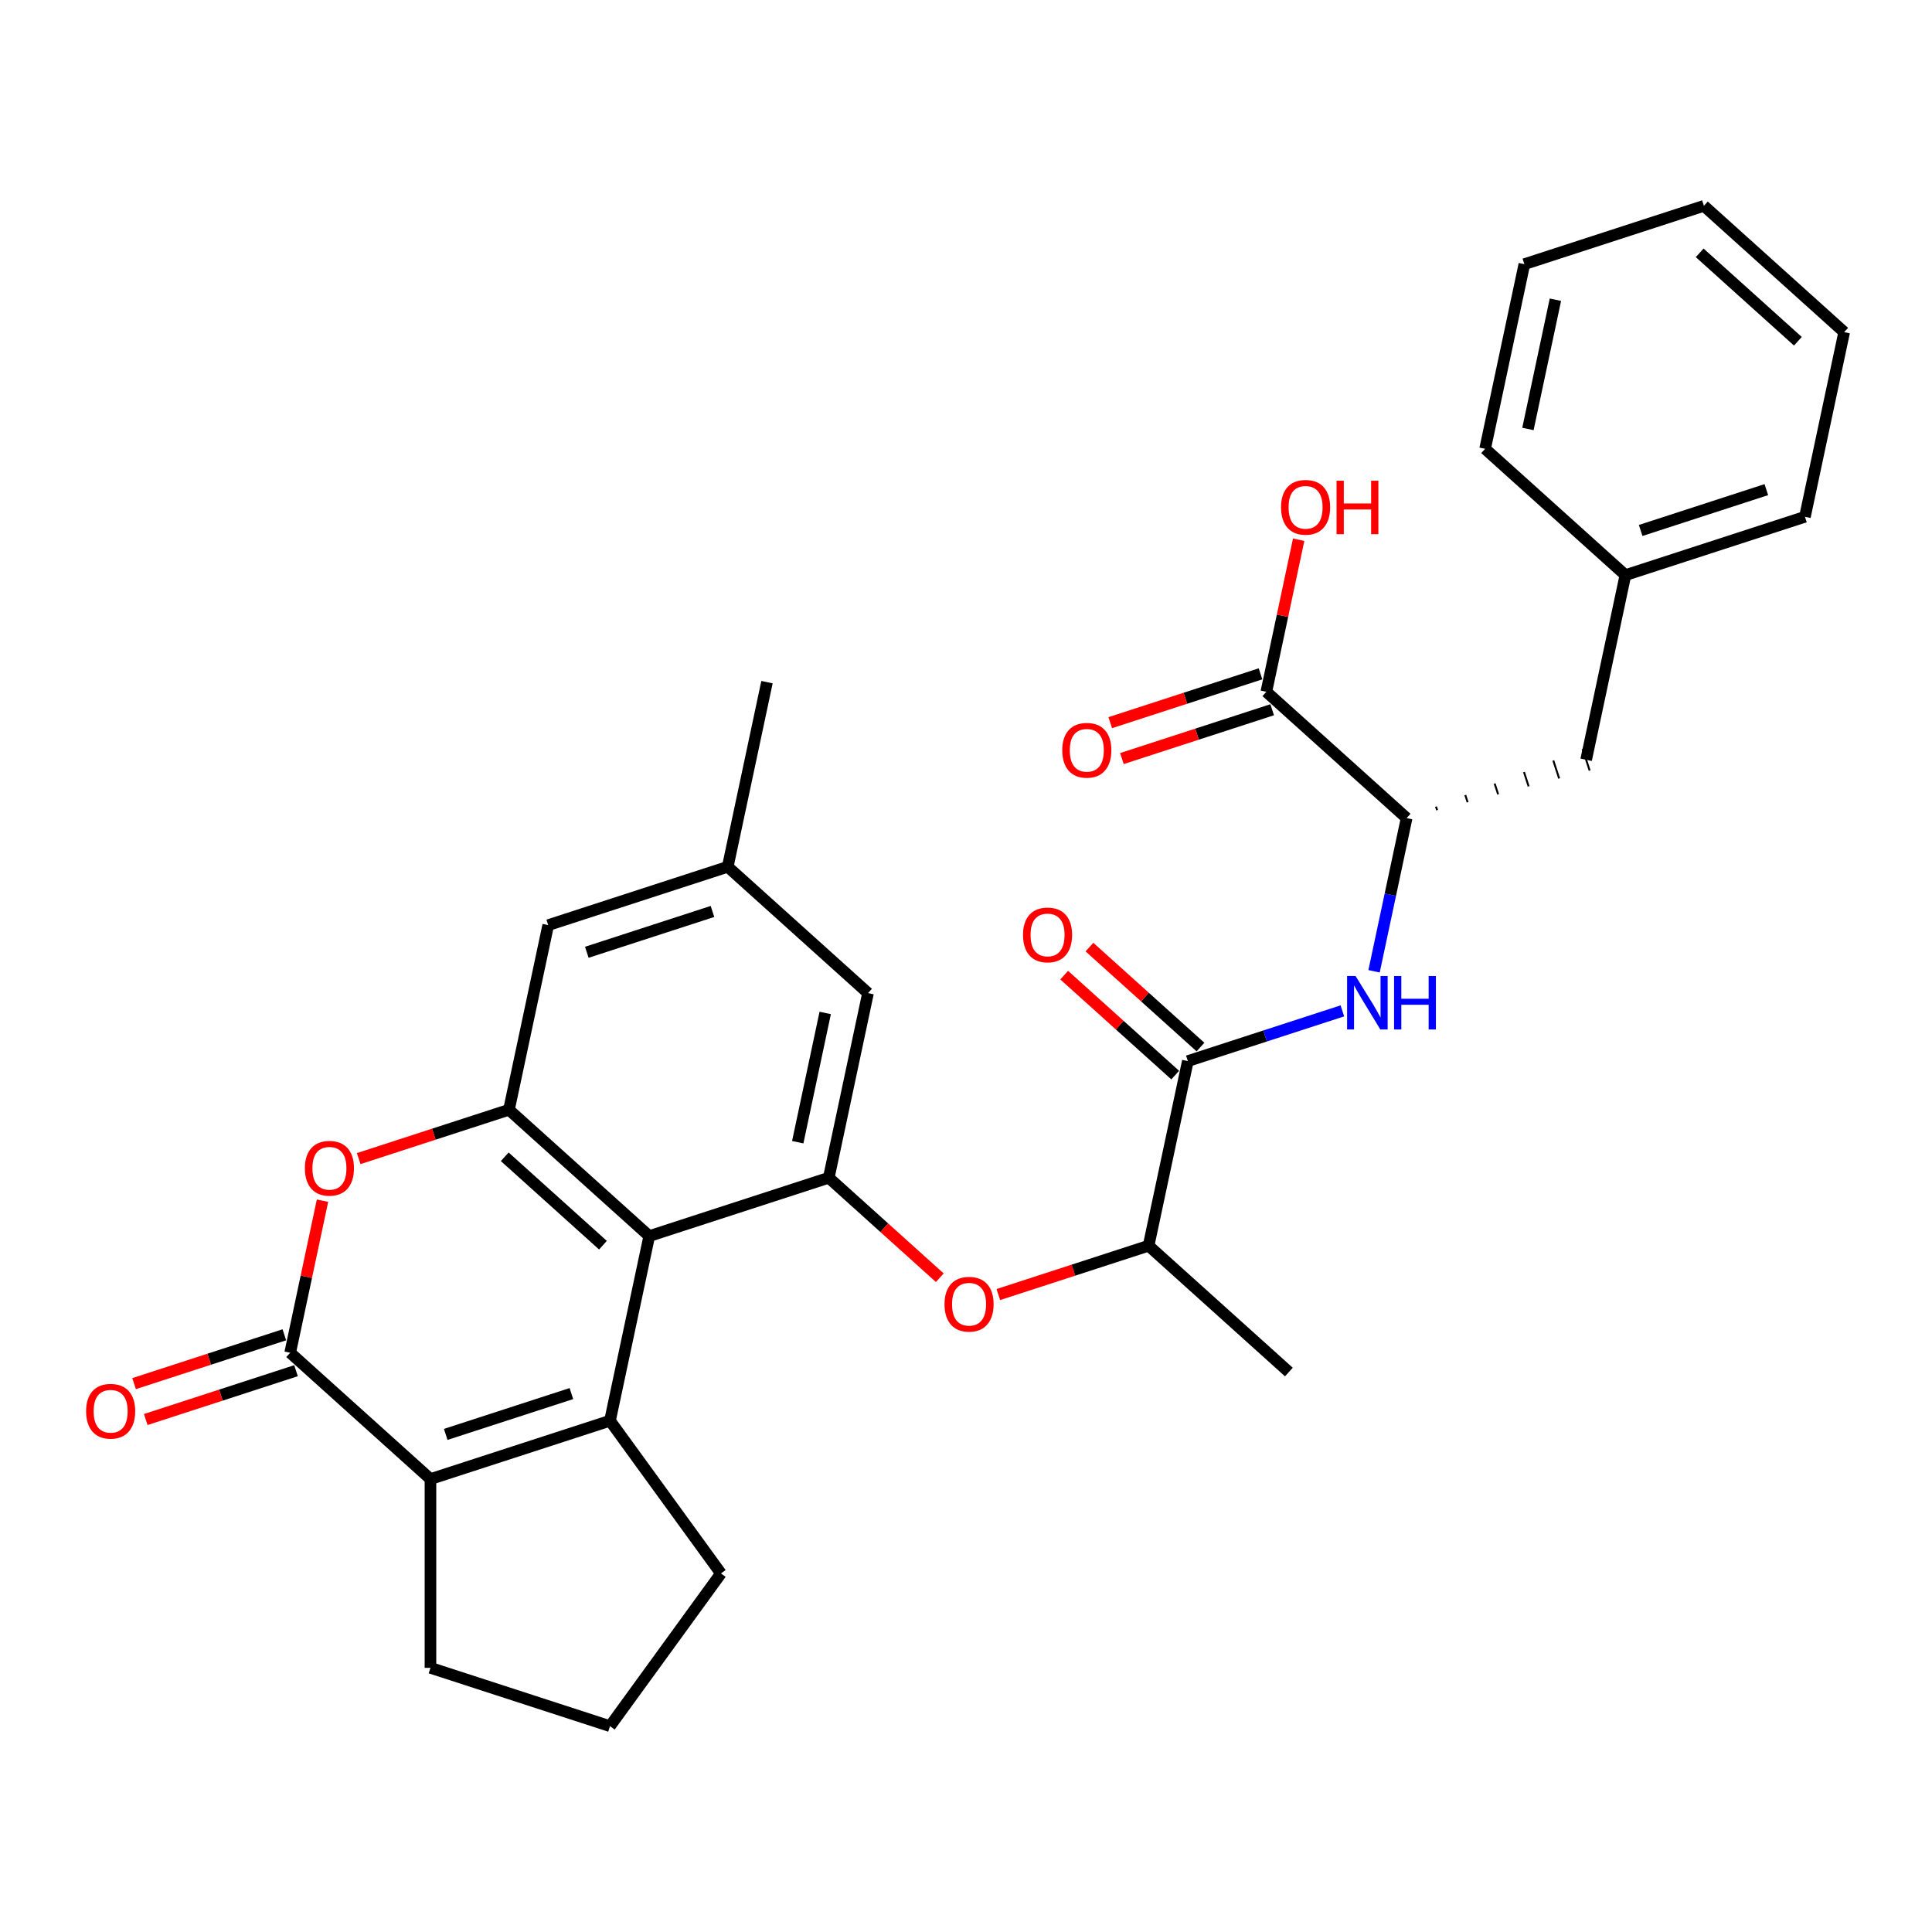 <?xml version='1.0' encoding='iso-8859-1'?>
<svg version='1.1' baseProfile='full'
              xmlns='http://www.w3.org/2000/svg'
                      xmlns:rdkit='http://www.rdkit.org/xml'
                      xmlns:xlink='http://www.w3.org/1999/xlink'
                  xml:space='preserve'
width='1000px' height='1000px' viewBox='0 0 1000 1000'>
<!-- END OF HEADER -->
<rect style='opacity:1.0;fill:#FFFFFF;stroke:none' width='1000' height='1000' x='0' y='0'> </rect>
<path class='bond-0' d='M 315.733,735.368 L 336.048,639.795' style='fill:none;fill-rule:evenodd;stroke:#000000;stroke-width:6px;stroke-linecap:butt;stroke-linejoin:miter;stroke-opacity:1' />
<path class='bond-1' d='M 315.733,735.368 L 222.807,765.561' style='fill:none;fill-rule:evenodd;stroke:#000000;stroke-width:6px;stroke-linecap:butt;stroke-linejoin:miter;stroke-opacity:1' />
<path class='bond-1' d='M 295.756,721.312 L 230.708,742.447' style='fill:none;fill-rule:evenodd;stroke:#000000;stroke-width:6px;stroke-linecap:butt;stroke-linejoin:miter;stroke-opacity:1' />
<path class='bond-19' d='M 315.733,735.368 L 373.164,814.415' style='fill:none;fill-rule:evenodd;stroke:#000000;stroke-width:6px;stroke-linecap:butt;stroke-linejoin:miter;stroke-opacity:1' />
<path class='bond-3' d='M 336.048,639.795 L 263.437,574.416' style='fill:none;fill-rule:evenodd;stroke:#000000;stroke-width:6px;stroke-linecap:butt;stroke-linejoin:miter;stroke-opacity:1' />
<path class='bond-3' d='M 312.08,644.51 L 261.252,598.745' style='fill:none;fill-rule:evenodd;stroke:#000000;stroke-width:6px;stroke-linecap:butt;stroke-linejoin:miter;stroke-opacity:1' />
<path class='bond-5' d='M 336.048,639.795 L 428.973,609.602' style='fill:none;fill-rule:evenodd;stroke:#000000;stroke-width:6px;stroke-linecap:butt;stroke-linejoin:miter;stroke-opacity:1' />
<path class='bond-2' d='M 222.807,765.561 L 150.196,700.182' style='fill:none;fill-rule:evenodd;stroke:#000000;stroke-width:6px;stroke-linecap:butt;stroke-linejoin:miter;stroke-opacity:1' />
<path class='bond-21' d='M 222.807,765.561 L 222.807,863.269' style='fill:none;fill-rule:evenodd;stroke:#000000;stroke-width:6px;stroke-linecap:butt;stroke-linejoin:miter;stroke-opacity:1' />
<path class='bond-4' d='M 150.196,700.182 L 158.561,660.828' style='fill:none;fill-rule:evenodd;stroke:#000000;stroke-width:6px;stroke-linecap:butt;stroke-linejoin:miter;stroke-opacity:1' />
<path class='bond-4' d='M 158.561,660.828 L 166.926,621.474' style='fill:none;fill-rule:evenodd;stroke:#FF0000;stroke-width:6px;stroke-linecap:butt;stroke-linejoin:miter;stroke-opacity:1' />
<path class='bond-14' d='M 147.177,690.889 L 108.287,703.526' style='fill:none;fill-rule:evenodd;stroke:#000000;stroke-width:6px;stroke-linecap:butt;stroke-linejoin:miter;stroke-opacity:1' />
<path class='bond-14' d='M 108.287,703.526 L 69.396,716.162' style='fill:none;fill-rule:evenodd;stroke:#FF0000;stroke-width:6px;stroke-linecap:butt;stroke-linejoin:miter;stroke-opacity:1' />
<path class='bond-14' d='M 153.216,709.474 L 114.325,722.111' style='fill:none;fill-rule:evenodd;stroke:#000000;stroke-width:6px;stroke-linecap:butt;stroke-linejoin:miter;stroke-opacity:1' />
<path class='bond-14' d='M 114.325,722.111 L 75.435,734.747' style='fill:none;fill-rule:evenodd;stroke:#FF0000;stroke-width:6px;stroke-linecap:butt;stroke-linejoin:miter;stroke-opacity:1' />
<path class='bond-12' d='M 263.437,574.416 L 283.751,478.843' style='fill:none;fill-rule:evenodd;stroke:#000000;stroke-width:6px;stroke-linecap:butt;stroke-linejoin:miter;stroke-opacity:1' />
<path class='bond-32' d='M 263.437,574.416 L 224.546,587.052' style='fill:none;fill-rule:evenodd;stroke:#000000;stroke-width:6px;stroke-linecap:butt;stroke-linejoin:miter;stroke-opacity:1' />
<path class='bond-32' d='M 224.546,587.052 L 185.656,599.688' style='fill:none;fill-rule:evenodd;stroke:#FF0000;stroke-width:6px;stroke-linecap:butt;stroke-linejoin:miter;stroke-opacity:1' />
<path class='bond-8' d='M 428.973,609.602 L 457.707,635.473' style='fill:none;fill-rule:evenodd;stroke:#000000;stroke-width:6px;stroke-linecap:butt;stroke-linejoin:miter;stroke-opacity:1' />
<path class='bond-8' d='M 457.707,635.473 L 486.44,661.345' style='fill:none;fill-rule:evenodd;stroke:#FF0000;stroke-width:6px;stroke-linecap:butt;stroke-linejoin:miter;stroke-opacity:1' />
<path class='bond-13' d='M 428.973,609.602 L 449.288,514.029' style='fill:none;fill-rule:evenodd;stroke:#000000;stroke-width:6px;stroke-linecap:butt;stroke-linejoin:miter;stroke-opacity:1' />
<path class='bond-13' d='M 412.906,591.203 L 427.126,524.302' style='fill:none;fill-rule:evenodd;stroke:#000000;stroke-width:6px;stroke-linecap:butt;stroke-linejoin:miter;stroke-opacity:1' />
<path class='bond-6' d='M 614.825,549.215 L 594.51,644.788' style='fill:none;fill-rule:evenodd;stroke:#000000;stroke-width:6px;stroke-linecap:butt;stroke-linejoin:miter;stroke-opacity:1' />
<path class='bond-7' d='M 614.825,549.215 L 654.819,536.22' style='fill:none;fill-rule:evenodd;stroke:#000000;stroke-width:6px;stroke-linecap:butt;stroke-linejoin:miter;stroke-opacity:1' />
<path class='bond-7' d='M 654.819,536.22 L 694.814,523.225' style='fill:none;fill-rule:evenodd;stroke:#0000FF;stroke-width:6px;stroke-linecap:butt;stroke-linejoin:miter;stroke-opacity:1' />
<path class='bond-15' d='M 621.363,541.954 L 592.629,516.082' style='fill:none;fill-rule:evenodd;stroke:#000000;stroke-width:6px;stroke-linecap:butt;stroke-linejoin:miter;stroke-opacity:1' />
<path class='bond-15' d='M 592.629,516.082 L 563.896,490.211' style='fill:none;fill-rule:evenodd;stroke:#FF0000;stroke-width:6px;stroke-linecap:butt;stroke-linejoin:miter;stroke-opacity:1' />
<path class='bond-15' d='M 608.287,556.476 L 579.554,530.605' style='fill:none;fill-rule:evenodd;stroke:#000000;stroke-width:6px;stroke-linecap:butt;stroke-linejoin:miter;stroke-opacity:1' />
<path class='bond-15' d='M 579.554,530.605 L 550.82,504.733' style='fill:none;fill-rule:evenodd;stroke:#FF0000;stroke-width:6px;stroke-linecap:butt;stroke-linejoin:miter;stroke-opacity:1' />
<path class='bond-9' d='M 711.21,502.744 L 719.638,463.096' style='fill:none;fill-rule:evenodd;stroke:#0000FF;stroke-width:6px;stroke-linecap:butt;stroke-linejoin:miter;stroke-opacity:1' />
<path class='bond-9' d='M 719.638,463.096 L 728.065,423.449' style='fill:none;fill-rule:evenodd;stroke:#000000;stroke-width:6px;stroke-linecap:butt;stroke-linejoin:miter;stroke-opacity:1' />
<path class='bond-11' d='M 516.729,670.06 L 555.62,657.424' style='fill:none;fill-rule:evenodd;stroke:#FF0000;stroke-width:6px;stroke-linecap:butt;stroke-linejoin:miter;stroke-opacity:1' />
<path class='bond-11' d='M 555.62,657.424 L 594.51,644.788' style='fill:none;fill-rule:evenodd;stroke:#000000;stroke-width:6px;stroke-linecap:butt;stroke-linejoin:miter;stroke-opacity:1' />
<path class='bond-10' d='M 728.065,423.449 L 655.454,358.07' style='fill:none;fill-rule:evenodd;stroke:#000000;stroke-width:6px;stroke-linecap:butt;stroke-linejoin:miter;stroke-opacity:1' />
<path class='bond-16' d='M 743.854,419.346 L 743.251,417.487' style='fill:none;fill-rule:evenodd;stroke:#000000;stroke-width:1.0px;stroke-linecap:butt;stroke-linejoin:miter;stroke-opacity:1' />
<path class='bond-16' d='M 759.644,415.243 L 758.436,411.526' style='fill:none;fill-rule:evenodd;stroke:#000000;stroke-width:1.0px;stroke-linecap:butt;stroke-linejoin:miter;stroke-opacity:1' />
<path class='bond-16' d='M 775.434,411.14 L 773.622,405.565' style='fill:none;fill-rule:evenodd;stroke:#000000;stroke-width:1.0px;stroke-linecap:butt;stroke-linejoin:miter;stroke-opacity:1' />
<path class='bond-16' d='M 791.223,407.037 L 788.808,399.603' style='fill:none;fill-rule:evenodd;stroke:#000000;stroke-width:1.0px;stroke-linecap:butt;stroke-linejoin:miter;stroke-opacity:1' />
<path class='bond-16' d='M 807.013,402.934 L 803.993,393.642' style='fill:none;fill-rule:evenodd;stroke:#000000;stroke-width:1.0px;stroke-linecap:butt;stroke-linejoin:miter;stroke-opacity:1' />
<path class='bond-16' d='M 822.802,398.831 L 819.179,387.68' style='fill:none;fill-rule:evenodd;stroke:#000000;stroke-width:1.0px;stroke-linecap:butt;stroke-linejoin:miter;stroke-opacity:1' />
<path class='bond-17' d='M 652.435,348.777 L 613.544,361.413' style='fill:none;fill-rule:evenodd;stroke:#000000;stroke-width:6px;stroke-linecap:butt;stroke-linejoin:miter;stroke-opacity:1' />
<path class='bond-17' d='M 613.544,361.413 L 574.654,374.05' style='fill:none;fill-rule:evenodd;stroke:#FF0000;stroke-width:6px;stroke-linecap:butt;stroke-linejoin:miter;stroke-opacity:1' />
<path class='bond-17' d='M 658.473,367.362 L 619.583,379.999' style='fill:none;fill-rule:evenodd;stroke:#000000;stroke-width:6px;stroke-linecap:butt;stroke-linejoin:miter;stroke-opacity:1' />
<path class='bond-17' d='M 619.583,379.999 L 580.692,392.635' style='fill:none;fill-rule:evenodd;stroke:#FF0000;stroke-width:6px;stroke-linecap:butt;stroke-linejoin:miter;stroke-opacity:1' />
<path class='bond-20' d='M 655.454,358.07 L 663.819,318.716' style='fill:none;fill-rule:evenodd;stroke:#000000;stroke-width:6px;stroke-linecap:butt;stroke-linejoin:miter;stroke-opacity:1' />
<path class='bond-20' d='M 663.819,318.716 L 672.184,279.361' style='fill:none;fill-rule:evenodd;stroke:#FF0000;stroke-width:6px;stroke-linecap:butt;stroke-linejoin:miter;stroke-opacity:1' />
<path class='bond-24' d='M 594.51,644.788 L 667.121,710.167' style='fill:none;fill-rule:evenodd;stroke:#000000;stroke-width:6px;stroke-linecap:butt;stroke-linejoin:miter;stroke-opacity:1' />
<path class='bond-33' d='M 283.751,478.843 L 376.677,448.65' style='fill:none;fill-rule:evenodd;stroke:#000000;stroke-width:6px;stroke-linecap:butt;stroke-linejoin:miter;stroke-opacity:1' />
<path class='bond-33' d='M 303.729,492.899 L 368.777,471.764' style='fill:none;fill-rule:evenodd;stroke:#000000;stroke-width:6px;stroke-linecap:butt;stroke-linejoin:miter;stroke-opacity:1' />
<path class='bond-18' d='M 449.288,514.029 L 376.677,448.65' style='fill:none;fill-rule:evenodd;stroke:#000000;stroke-width:6px;stroke-linecap:butt;stroke-linejoin:miter;stroke-opacity:1' />
<path class='bond-22' d='M 820.991,393.256 L 841.305,297.683' style='fill:none;fill-rule:evenodd;stroke:#000000;stroke-width:6px;stroke-linecap:butt;stroke-linejoin:miter;stroke-opacity:1' />
<path class='bond-25' d='M 376.677,448.65 L 396.992,353.077' style='fill:none;fill-rule:evenodd;stroke:#000000;stroke-width:6px;stroke-linecap:butt;stroke-linejoin:miter;stroke-opacity:1' />
<path class='bond-23' d='M 373.164,814.415 L 315.733,893.462' style='fill:none;fill-rule:evenodd;stroke:#000000;stroke-width:6px;stroke-linecap:butt;stroke-linejoin:miter;stroke-opacity:1' />
<path class='bond-31' d='M 222.807,863.269 L 315.733,893.462' style='fill:none;fill-rule:evenodd;stroke:#000000;stroke-width:6px;stroke-linecap:butt;stroke-linejoin:miter;stroke-opacity:1' />
<path class='bond-26' d='M 841.305,297.683 L 934.231,267.49' style='fill:none;fill-rule:evenodd;stroke:#000000;stroke-width:6px;stroke-linecap:butt;stroke-linejoin:miter;stroke-opacity:1' />
<path class='bond-26' d='M 849.205,274.569 L 914.253,253.433' style='fill:none;fill-rule:evenodd;stroke:#000000;stroke-width:6px;stroke-linecap:butt;stroke-linejoin:miter;stroke-opacity:1' />
<path class='bond-27' d='M 841.305,297.683 L 768.694,232.304' style='fill:none;fill-rule:evenodd;stroke:#000000;stroke-width:6px;stroke-linecap:butt;stroke-linejoin:miter;stroke-opacity:1' />
<path class='bond-29' d='M 934.231,267.49 L 954.545,171.917' style='fill:none;fill-rule:evenodd;stroke:#000000;stroke-width:6px;stroke-linecap:butt;stroke-linejoin:miter;stroke-opacity:1' />
<path class='bond-28' d='M 768.694,232.304 L 789.009,136.731' style='fill:none;fill-rule:evenodd;stroke:#000000;stroke-width:6px;stroke-linecap:butt;stroke-linejoin:miter;stroke-opacity:1' />
<path class='bond-28' d='M 790.856,222.031 L 805.076,155.13' style='fill:none;fill-rule:evenodd;stroke:#000000;stroke-width:6px;stroke-linecap:butt;stroke-linejoin:miter;stroke-opacity:1' />
<path class='bond-30' d='M 789.009,136.731 L 881.934,106.538' style='fill:none;fill-rule:evenodd;stroke:#000000;stroke-width:6px;stroke-linecap:butt;stroke-linejoin:miter;stroke-opacity:1' />
<path class='bond-34' d='M 954.545,171.917 L 881.934,106.538' style='fill:none;fill-rule:evenodd;stroke:#000000;stroke-width:6px;stroke-linecap:butt;stroke-linejoin:miter;stroke-opacity:1' />
<path class='bond-34' d='M 930.578,176.632 L 879.75,130.867' style='fill:none;fill-rule:evenodd;stroke:#000000;stroke-width:6px;stroke-linecap:butt;stroke-linejoin:miter;stroke-opacity:1' />
<path  class='atom-5' d='M 157.809 604.687
Q 157.809 598.043, 161.092 594.33
Q 164.375 590.617, 170.511 590.617
Q 176.647 590.617, 179.93 594.33
Q 183.213 598.043, 183.213 604.687
Q 183.213 611.41, 179.891 615.24
Q 176.569 619.031, 170.511 619.031
Q 164.414 619.031, 161.092 615.24
Q 157.809 611.449, 157.809 604.687
M 170.511 615.904
Q 174.732 615.904, 176.999 613.09
Q 179.305 610.237, 179.305 604.687
Q 179.305 599.255, 176.999 596.519
Q 174.732 593.744, 170.511 593.744
Q 166.29 593.744, 163.984 596.48
Q 161.717 599.216, 161.717 604.687
Q 161.717 610.276, 163.984 613.09
Q 166.29 615.904, 170.511 615.904
' fill='#FF0000'/>
<path  class='atom-8' d='M 701.634 505.186
L 710.701 519.842
Q 711.6 521.288, 713.046 523.907
Q 714.492 526.526, 714.57 526.682
L 714.57 505.186
L 718.244 505.186
L 718.244 532.857
L 714.453 532.857
L 704.721 516.833
Q 703.588 514.957, 702.376 512.807
Q 701.204 510.658, 700.852 509.993
L 700.852 532.857
L 697.257 532.857
L 697.257 505.186
L 701.634 505.186
' fill='#0000FF'/>
<path  class='atom-8' d='M 721.566 505.186
L 725.318 505.186
L 725.318 516.95
L 739.466 516.95
L 739.466 505.186
L 743.218 505.186
L 743.218 532.857
L 739.466 532.857
L 739.466 520.077
L 725.318 520.077
L 725.318 532.857
L 721.566 532.857
L 721.566 505.186
' fill='#0000FF'/>
<path  class='atom-9' d='M 488.882 675.059
Q 488.882 668.415, 492.165 664.702
Q 495.448 660.989, 501.584 660.989
Q 507.72 660.989, 511.003 664.702
Q 514.286 668.415, 514.286 675.059
Q 514.286 681.782, 510.964 685.612
Q 507.642 689.403, 501.584 689.403
Q 495.487 689.403, 492.165 685.612
Q 488.882 681.821, 488.882 675.059
M 501.584 686.276
Q 505.805 686.276, 508.072 683.462
Q 510.378 680.609, 510.378 675.059
Q 510.378 669.627, 508.072 666.891
Q 505.805 664.116, 501.584 664.116
Q 497.363 664.116, 495.058 666.852
Q 492.791 669.588, 492.791 675.059
Q 492.791 680.648, 495.058 683.462
Q 497.363 686.276, 501.584 686.276
' fill='#FF0000'/>
<path  class='atom-15' d='M 44.569 730.453
Q 44.569 723.809, 47.852 720.096
Q 51.135 716.384, 57.271 716.384
Q 63.407 716.384, 66.69 720.096
Q 69.973 723.809, 69.973 730.453
Q 69.973 737.176, 66.651 741.006
Q 63.329 744.797, 57.271 744.797
Q 51.174 744.797, 47.852 741.006
Q 44.569 737.215, 44.569 730.453
M 57.271 741.67
Q 61.492 741.67, 63.759 738.856
Q 66.064 736.003, 66.064 730.453
Q 66.064 725.021, 63.759 722.285
Q 61.492 719.51, 57.271 719.51
Q 53.05 719.51, 50.744 722.246
Q 48.477 724.982, 48.477 730.453
Q 48.477 736.042, 50.744 738.856
Q 53.05 741.67, 57.271 741.67
' fill='#FF0000'/>
<path  class='atom-16' d='M 529.512 483.914
Q 529.512 477.27, 532.795 473.557
Q 536.078 469.844, 542.214 469.844
Q 548.35 469.844, 551.633 473.557
Q 554.916 477.27, 554.916 483.914
Q 554.916 490.636, 551.594 494.466
Q 548.272 498.257, 542.214 498.257
Q 536.117 498.257, 532.795 494.466
Q 529.512 490.675, 529.512 483.914
M 542.214 495.131
Q 546.435 495.131, 548.701 492.317
Q 551.007 489.464, 551.007 483.914
Q 551.007 478.481, 548.701 475.746
Q 546.435 472.971, 542.214 472.971
Q 537.993 472.971, 535.687 475.706
Q 533.42 478.442, 533.42 483.914
Q 533.42 489.503, 535.687 492.317
Q 537.993 495.131, 542.214 495.131
' fill='#FF0000'/>
<path  class='atom-18' d='M 549.826 388.341
Q 549.826 381.697, 553.109 377.984
Q 556.392 374.271, 562.528 374.271
Q 568.664 374.271, 571.947 377.984
Q 575.23 381.697, 575.23 388.341
Q 575.23 395.064, 571.908 398.894
Q 568.586 402.685, 562.528 402.685
Q 556.431 402.685, 553.109 398.894
Q 549.826 395.103, 549.826 388.341
M 562.528 399.558
Q 566.749 399.558, 569.016 396.744
Q 571.322 393.891, 571.322 388.341
Q 571.322 382.909, 569.016 380.173
Q 566.749 377.398, 562.528 377.398
Q 558.307 377.398, 556.001 380.134
Q 553.735 382.87, 553.735 388.341
Q 553.735 393.93, 556.001 396.744
Q 558.307 399.558, 562.528 399.558
' fill='#FF0000'/>
<path  class='atom-21' d='M 663.066 262.575
Q 663.066 255.931, 666.349 252.218
Q 669.632 248.505, 675.768 248.505
Q 681.905 248.505, 685.188 252.218
Q 688.471 255.931, 688.471 262.575
Q 688.471 269.297, 685.148 273.128
Q 681.826 276.919, 675.768 276.919
Q 669.672 276.919, 666.349 273.128
Q 663.066 269.337, 663.066 262.575
M 675.768 273.792
Q 679.989 273.792, 682.256 270.978
Q 684.562 268.125, 684.562 262.575
Q 684.562 257.143, 682.256 254.407
Q 679.989 251.632, 675.768 251.632
Q 671.548 251.632, 669.242 254.368
Q 666.975 257.104, 666.975 262.575
Q 666.975 268.164, 669.242 270.978
Q 671.548 273.792, 675.768 273.792
' fill='#FF0000'/>
<path  class='atom-21' d='M 691.793 248.818
L 695.545 248.818
L 695.545 260.582
L 709.693 260.582
L 709.693 248.818
L 713.445 248.818
L 713.445 276.489
L 709.693 276.489
L 709.693 263.709
L 695.545 263.709
L 695.545 276.489
L 691.793 276.489
L 691.793 248.818
' fill='#FF0000'/>
</svg>
